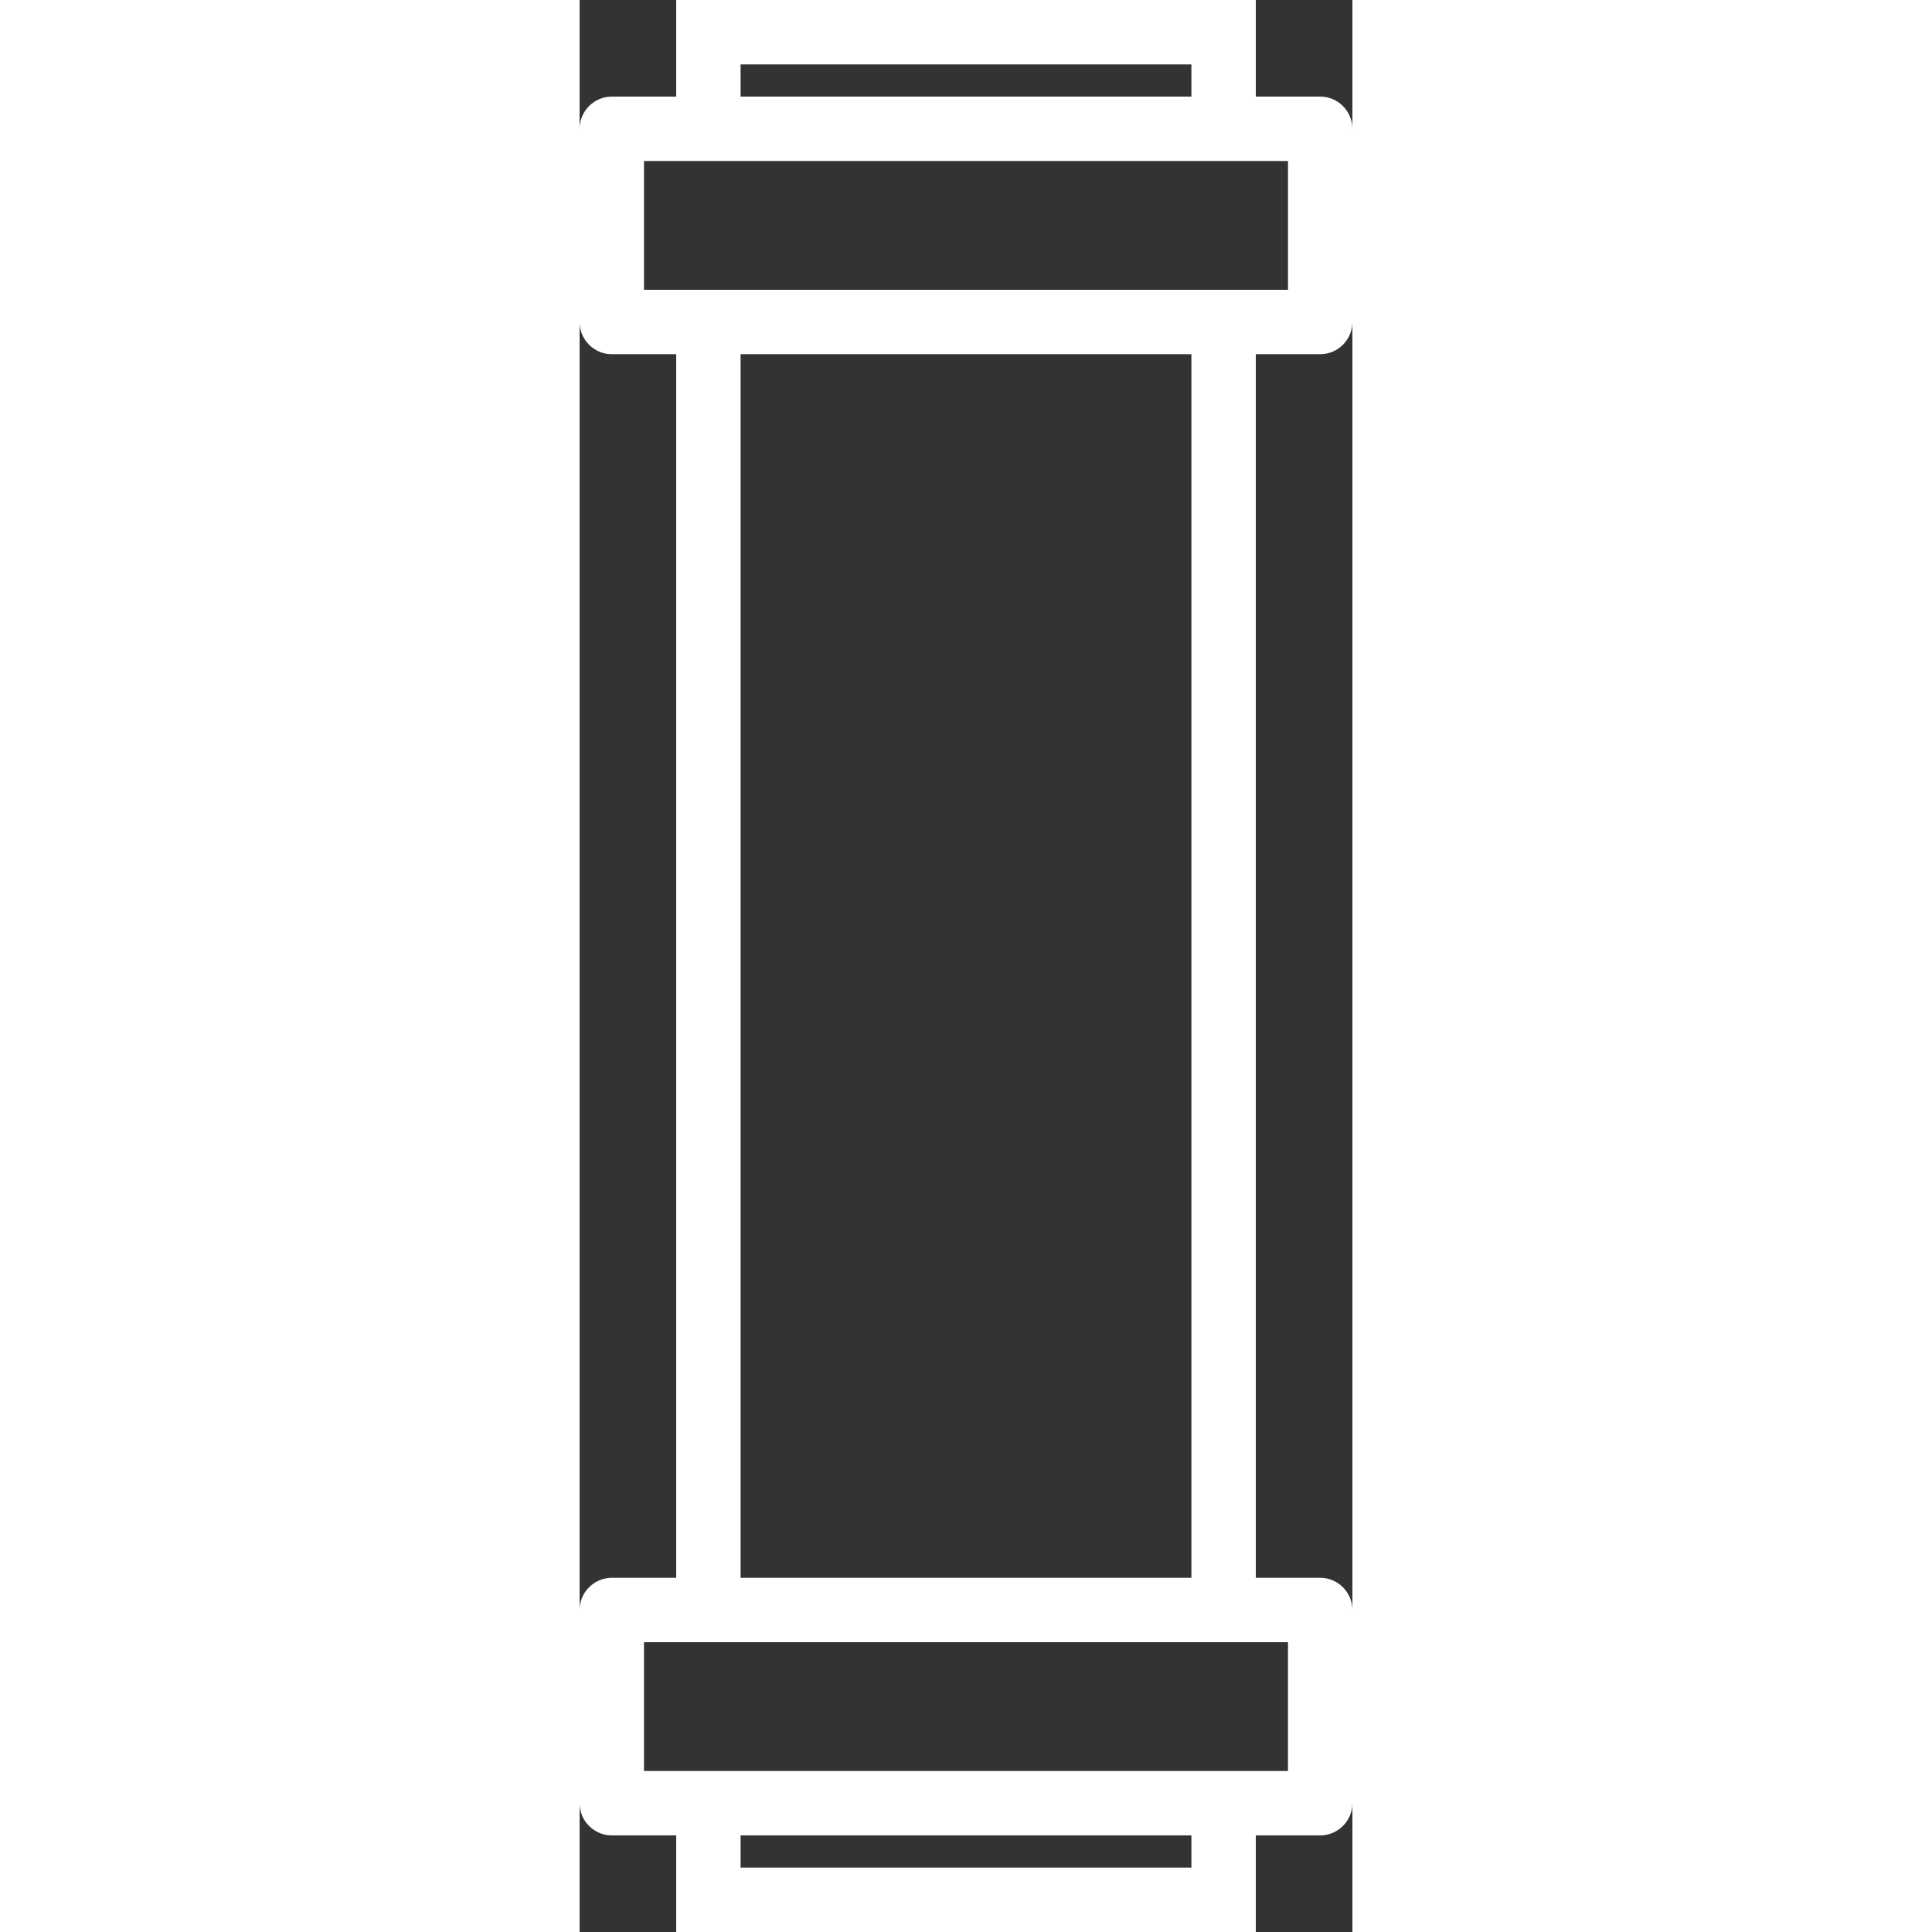 <?xml version="1.0" encoding="UTF-8"?> <svg xmlns="http://www.w3.org/2000/svg" xmlns:xlink="http://www.w3.org/1999/xlink" height="100px" width="100px" fill="#FFFFFF" version="1.1" x="0px" y="0px" viewBox="0 0 24 60" xml:space="preserve"><rect x="0" y="0" width="24" height="60" fill="#333333" stroke="none"/><path d="M23,11c0.55,0,1-0.45,1-1V4c0-0.55-0.45-1-1-1h-2V0H3v3H1C0.45,3,0,3.45,0,4v6c0,0.55,0.45,1,1,1h2v38H1c-0.55,0-1,0.45-1,1 v6c0,0.55,0.45,1,1,1h2v3h18v-3h2c0.55,0,1-0.45,1-1v-6c0-0.55-0.45-1-1-1h-2V11H23z M5,2h14v1H5V2z M2,9V5h1h18h1v4h-1H3H2z M19,58 H5v-1h14V58z M22,55h-1H3H2v-4h20V55z M19,49H5V11h14V49z"></path></svg> 